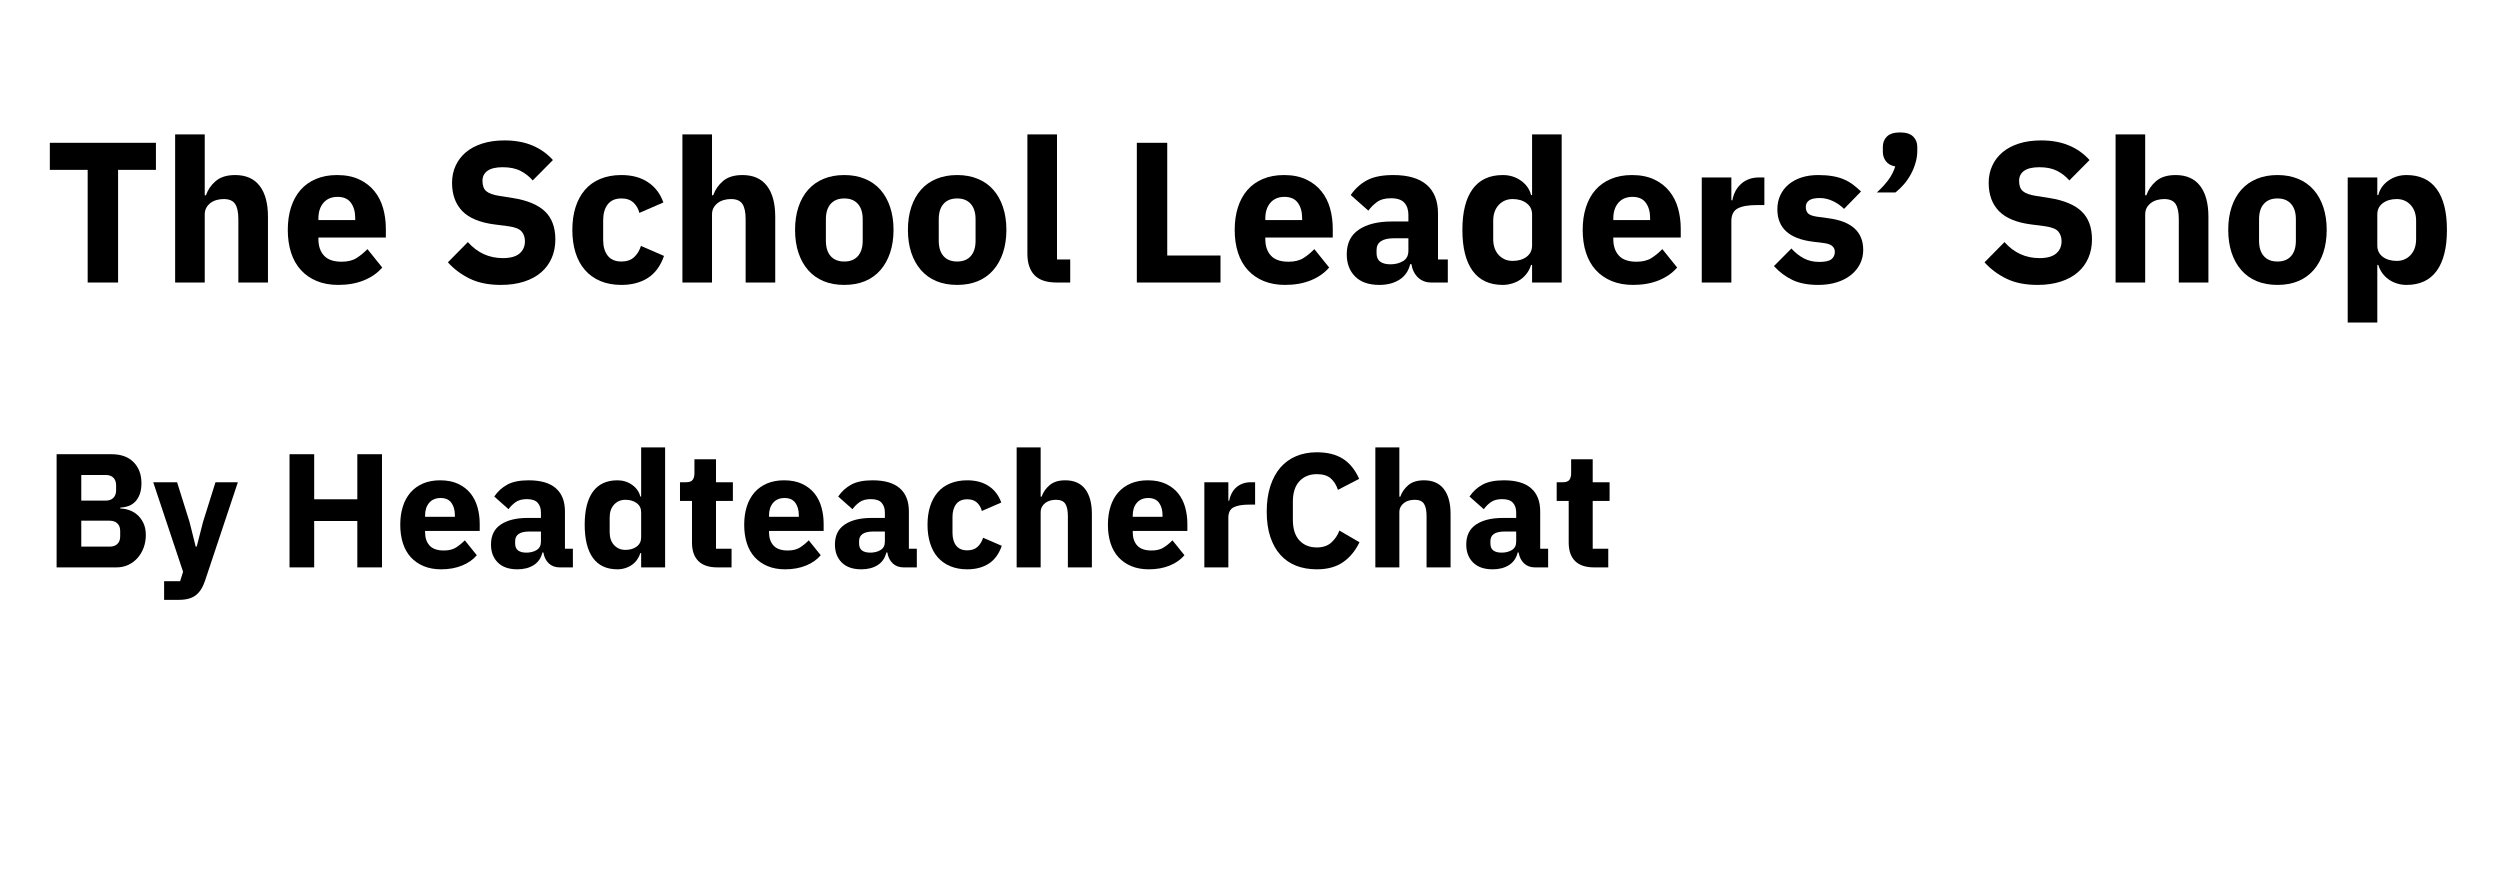 <svg version="1.0" preserveAspectRatio="xMidYMid meet" height="366" viewBox="0 0 768 274.5" zoomAndPan="magnify" width="1024" xmlns:xlink="http://www.w3.org/1999/xlink" xmlns="http://www.w3.org/2000/svg"><defs><g></g></defs><g fill-opacity="1" fill="#000000"><g transform="translate(13.651, 86.791)"><g><path d="M 22.625 -34.609 L 22.625 0 L 13.281 0 L 13.281 -34.609 L 1.656 -34.609 L 1.656 -42.922 L 34.25 -42.922 L 34.25 -34.609 Z M 22.625 -34.609"></path></g></g></g><g fill-opacity="1" fill="#000000"><g transform="translate(49.552, 86.791)"><g><path d="M 4.25 -45.5 L 13.344 -45.5 L 13.344 -26.812 L 13.719 -26.812 C 14.289 -28.488 15.289 -29.941 16.719 -31.172 C 18.156 -32.398 20.145 -33.016 22.688 -33.016 C 26.008 -33.016 28.52 -31.906 30.219 -29.688 C 31.914 -27.477 32.766 -24.328 32.766 -20.234 L 32.766 0 L 23.672 0 L 23.672 -19.484 C 23.672 -21.578 23.344 -23.125 22.688 -24.125 C 22.031 -25.133 20.863 -25.641 19.188 -25.641 C 18.445 -25.641 17.727 -25.547 17.031 -25.359 C 16.332 -25.172 15.707 -24.875 15.156 -24.469 C 14.602 -24.062 14.16 -23.562 13.828 -22.969 C 13.504 -22.375 13.344 -21.688 13.344 -20.906 L 13.344 0 L 4.25 0 Z M 4.25 -45.5"></path></g></g></g><g fill-opacity="1" fill="#000000"><g transform="translate(86.19, 86.791)"><g><path d="M 17.703 0.734 C 15.242 0.734 13.051 0.336 11.125 -0.453 C 9.195 -1.254 7.566 -2.383 6.234 -3.844 C 4.91 -5.301 3.91 -7.07 3.234 -9.156 C 2.555 -11.25 2.219 -13.586 2.219 -16.172 C 2.219 -18.711 2.547 -21.016 3.203 -23.078 C 3.859 -25.148 4.828 -26.926 6.109 -28.406 C 7.398 -29.883 8.988 -31.02 10.875 -31.812 C 12.77 -32.613 14.926 -33.016 17.344 -33.016 C 20 -33.016 22.281 -32.562 24.188 -31.656 C 26.094 -30.758 27.648 -29.551 28.859 -28.031 C 30.078 -26.52 30.961 -24.77 31.516 -22.781 C 32.066 -20.789 32.344 -18.711 32.344 -16.547 L 32.344 -13.828 L 11.625 -13.828 L 11.625 -13.344 C 11.625 -11.207 12.195 -9.516 13.344 -8.266 C 14.488 -7.016 16.289 -6.391 18.75 -6.391 C 20.633 -6.391 22.172 -6.77 23.359 -7.531 C 24.547 -8.289 25.656 -9.203 26.688 -10.266 L 31.234 -4.609 C 29.797 -2.93 27.922 -1.617 25.609 -0.672 C 23.297 0.266 20.66 0.734 17.703 0.734 Z M 17.516 -26.312 C 15.672 -26.312 14.227 -25.707 13.188 -24.5 C 12.145 -23.289 11.625 -21.68 11.625 -19.672 L 11.625 -19.188 L 22.938 -19.188 L 22.938 -19.734 C 22.938 -21.703 22.492 -23.289 21.609 -24.5 C 20.734 -25.707 19.367 -26.312 17.516 -26.312 Z M 17.516 -26.312"></path></g></g></g><g fill-opacity="1" fill="#000000"><g transform="translate(120.737, 86.791)"><g></g></g></g><g fill-opacity="1" fill="#000000"><g transform="translate(135.245, 86.791)"><g><path d="M 18.625 0.734 C 14.852 0.734 11.656 0.086 9.031 -1.203 C 6.414 -2.492 4.188 -4.16 2.344 -6.203 L 8.484 -12.422 C 11.391 -9.141 14.977 -7.5 19.25 -7.5 C 21.539 -7.5 23.238 -7.969 24.344 -8.906 C 25.457 -9.852 26.016 -11.109 26.016 -12.672 C 26.016 -13.859 25.688 -14.848 25.031 -15.641 C 24.375 -16.441 23.039 -16.988 21.031 -17.281 L 16.781 -17.828 C 12.227 -18.398 8.895 -19.77 6.781 -21.938 C 4.676 -24.113 3.625 -27.008 3.625 -30.625 C 3.625 -32.551 3.992 -34.312 4.734 -35.906 C 5.473 -37.508 6.523 -38.883 7.891 -40.031 C 9.266 -41.176 10.945 -42.066 12.938 -42.703 C 14.926 -43.336 17.191 -43.656 19.734 -43.656 C 22.973 -43.656 25.82 -43.141 28.281 -42.109 C 30.738 -41.086 32.848 -39.594 34.609 -37.625 L 28.406 -31.359 C 27.383 -32.547 26.145 -33.52 24.688 -34.281 C 23.227 -35.039 21.395 -35.422 19.188 -35.422 C 17.094 -35.422 15.531 -35.051 14.5 -34.312 C 13.477 -33.57 12.969 -32.547 12.969 -31.234 C 12.969 -29.754 13.367 -28.688 14.172 -28.031 C 14.973 -27.375 16.273 -26.906 18.078 -26.625 L 22.312 -25.953 C 26.738 -25.254 30.02 -23.891 32.156 -21.859 C 34.289 -19.828 35.359 -16.945 35.359 -13.219 C 35.359 -11.164 34.988 -9.281 34.25 -7.562 C 33.508 -5.844 32.43 -4.367 31.016 -3.141 C 29.598 -1.91 27.844 -0.957 25.75 -0.281 C 23.664 0.395 21.289 0.734 18.625 0.734 Z M 18.625 0.734"></path></g></g></g><g fill-opacity="1" fill="#000000"><g transform="translate(173.604, 86.791)"><g><path d="M 17.281 0.734 C 14.863 0.734 12.711 0.336 10.828 -0.453 C 8.941 -1.254 7.363 -2.383 6.094 -3.844 C 4.82 -5.301 3.859 -7.07 3.203 -9.156 C 2.547 -11.25 2.219 -13.586 2.219 -16.172 C 2.219 -18.754 2.547 -21.078 3.203 -23.141 C 3.859 -25.211 4.82 -26.988 6.094 -28.469 C 7.363 -29.945 8.941 -31.07 10.828 -31.844 C 12.711 -32.625 14.863 -33.016 17.281 -33.016 C 20.562 -33.016 23.297 -32.273 25.484 -30.797 C 27.68 -29.328 29.25 -27.258 30.188 -24.594 L 22.812 -21.391 C 22.52 -22.617 21.922 -23.664 21.016 -24.531 C 20.117 -25.395 18.875 -25.828 17.281 -25.828 C 15.438 -25.828 14.039 -25.223 13.094 -24.016 C 12.156 -22.805 11.688 -21.176 11.688 -19.125 L 11.688 -13.094 C 11.688 -11.039 12.156 -9.422 13.094 -8.234 C 14.039 -7.047 15.438 -6.453 17.281 -6.453 C 18.914 -6.453 20.211 -6.891 21.172 -7.766 C 22.141 -8.648 22.848 -9.812 23.297 -11.25 L 30.375 -8.172 C 29.312 -5.098 27.66 -2.844 25.422 -1.406 C 23.191 0.02 20.477 0.734 17.281 0.734 Z M 17.281 0.734"></path></g></g></g><g fill-opacity="1" fill="#000000"><g transform="translate(205.386, 86.791)"><g><path d="M 4.25 -45.5 L 13.344 -45.5 L 13.344 -26.812 L 13.719 -26.812 C 14.289 -28.488 15.289 -29.941 16.719 -31.172 C 18.156 -32.398 20.145 -33.016 22.688 -33.016 C 26.008 -33.016 28.52 -31.906 30.219 -29.688 C 31.914 -27.477 32.766 -24.328 32.766 -20.234 L 32.766 0 L 23.672 0 L 23.672 -19.484 C 23.672 -21.578 23.344 -23.125 22.688 -24.125 C 22.031 -25.133 20.863 -25.641 19.188 -25.641 C 18.445 -25.641 17.727 -25.547 17.031 -25.359 C 16.332 -25.172 15.707 -24.875 15.156 -24.469 C 14.602 -24.062 14.16 -23.562 13.828 -22.969 C 13.504 -22.375 13.344 -21.688 13.344 -20.906 L 13.344 0 L 4.25 0 Z M 4.25 -45.5"></path></g></g></g><g fill-opacity="1" fill="#000000"><g transform="translate(242.024, 86.791)"><g><path d="M 17.344 0.734 C 14.957 0.734 12.832 0.348 10.969 -0.422 C 9.102 -1.203 7.523 -2.332 6.234 -3.812 C 4.941 -5.289 3.945 -7.07 3.25 -9.156 C 2.562 -11.25 2.219 -13.586 2.219 -16.172 C 2.219 -18.754 2.562 -21.086 3.25 -23.172 C 3.945 -25.266 4.941 -27.039 6.234 -28.5 C 7.523 -29.957 9.102 -31.07 10.969 -31.844 C 12.832 -32.625 14.957 -33.016 17.344 -33.016 C 19.719 -33.016 21.836 -32.625 23.703 -31.844 C 25.566 -31.07 27.145 -29.957 28.438 -28.5 C 29.727 -27.039 30.723 -25.266 31.422 -23.172 C 32.117 -21.086 32.469 -18.754 32.469 -16.172 C 32.469 -13.586 32.117 -11.25 31.422 -9.156 C 30.723 -7.07 29.727 -5.289 28.438 -3.812 C 27.145 -2.332 25.566 -1.203 23.703 -0.422 C 21.836 0.348 19.719 0.734 17.344 0.734 Z M 17.344 -6.453 C 19.145 -6.453 20.535 -7.004 21.516 -8.109 C 22.504 -9.223 23 -10.801 23 -12.844 L 23 -19.422 C 23 -21.473 22.504 -23.051 21.516 -24.156 C 20.535 -25.27 19.145 -25.828 17.344 -25.828 C 15.539 -25.828 14.145 -25.27 13.156 -24.156 C 12.176 -23.051 11.688 -21.473 11.688 -19.422 L 11.688 -12.844 C 11.688 -10.801 12.176 -9.223 13.156 -8.109 C 14.145 -7.004 15.539 -6.453 17.344 -6.453 Z M 17.344 -6.453"></path></g></g></g><g fill-opacity="1" fill="#000000"><g transform="translate(276.695, 86.791)"><g><path d="M 17.344 0.734 C 14.957 0.734 12.832 0.348 10.969 -0.422 C 9.102 -1.203 7.523 -2.332 6.234 -3.812 C 4.941 -5.289 3.945 -7.07 3.25 -9.156 C 2.562 -11.25 2.219 -13.586 2.219 -16.172 C 2.219 -18.754 2.562 -21.086 3.25 -23.172 C 3.945 -25.266 4.941 -27.039 6.234 -28.5 C 7.523 -29.957 9.102 -31.07 10.969 -31.844 C 12.832 -32.625 14.957 -33.016 17.344 -33.016 C 19.719 -33.016 21.836 -32.625 23.703 -31.844 C 25.566 -31.07 27.145 -29.957 28.438 -28.5 C 29.727 -27.039 30.723 -25.266 31.422 -23.172 C 32.117 -21.086 32.469 -18.754 32.469 -16.172 C 32.469 -13.586 32.117 -11.25 31.422 -9.156 C 30.723 -7.07 29.727 -5.289 28.438 -3.812 C 27.145 -2.332 25.566 -1.203 23.703 -0.422 C 21.836 0.348 19.719 0.734 17.344 0.734 Z M 17.344 -6.453 C 19.145 -6.453 20.535 -7.004 21.516 -8.109 C 22.504 -9.223 23 -10.801 23 -12.844 L 23 -19.422 C 23 -21.473 22.504 -23.051 21.516 -24.156 C 20.535 -25.27 19.145 -25.828 17.344 -25.828 C 15.539 -25.828 14.145 -25.27 13.156 -24.156 C 12.176 -23.051 11.688 -21.473 11.688 -19.422 L 11.688 -12.844 C 11.688 -10.801 12.176 -9.223 13.156 -8.109 C 14.145 -7.004 15.539 -6.453 17.344 -6.453 Z M 17.344 -6.453"></path></g></g></g><g fill-opacity="1" fill="#000000"><g transform="translate(311.365, 86.791)"><g><path d="M 13.281 0 C 10.164 0 7.879 -0.754 6.422 -2.266 C 4.973 -3.785 4.25 -5.984 4.25 -8.859 L 4.25 -45.5 L 13.344 -45.5 L 13.344 -7.078 L 17.406 -7.078 L 17.406 0 Z M 13.281 0"></path></g></g></g><g fill-opacity="1" fill="#000000"><g transform="translate(329.992, 86.791)"><g></g></g></g><g fill-opacity="1" fill="#000000"><g transform="translate(344.499, 86.791)"><g><path d="M 4.734 0 L 4.734 -42.922 L 14.078 -42.922 L 14.078 -8.297 L 30.438 -8.297 L 30.438 0 Z M 4.734 0"></path></g></g></g><g fill-opacity="1" fill="#000000"><g transform="translate(377.08, 86.791)"><g><path d="M 17.703 0.734 C 15.242 0.734 13.051 0.336 11.125 -0.453 C 9.195 -1.254 7.566 -2.383 6.234 -3.844 C 4.91 -5.301 3.91 -7.07 3.234 -9.156 C 2.555 -11.25 2.219 -13.586 2.219 -16.172 C 2.219 -18.711 2.547 -21.016 3.203 -23.078 C 3.859 -25.148 4.828 -26.926 6.109 -28.406 C 7.398 -29.883 8.988 -31.02 10.875 -31.812 C 12.77 -32.613 14.926 -33.016 17.344 -33.016 C 20 -33.016 22.281 -32.562 24.188 -31.656 C 26.094 -30.758 27.648 -29.551 28.859 -28.031 C 30.078 -26.52 30.961 -24.77 31.516 -22.781 C 32.066 -20.789 32.344 -18.711 32.344 -16.547 L 32.344 -13.828 L 11.625 -13.828 L 11.625 -13.344 C 11.625 -11.207 12.195 -9.516 13.344 -8.266 C 14.488 -7.016 16.289 -6.391 18.75 -6.391 C 20.633 -6.391 22.172 -6.77 23.359 -7.531 C 24.547 -8.289 25.656 -9.203 26.688 -10.266 L 31.234 -4.609 C 29.797 -2.93 27.922 -1.617 25.609 -0.672 C 23.297 0.266 20.66 0.734 17.703 0.734 Z M 17.516 -26.312 C 15.672 -26.312 14.227 -25.707 13.188 -24.5 C 12.145 -23.289 11.625 -21.68 11.625 -19.672 L 11.625 -19.188 L 22.938 -19.188 L 22.938 -19.734 C 22.938 -21.703 22.492 -23.289 21.609 -24.5 C 20.734 -25.707 19.367 -26.312 17.516 -26.312 Z M 17.516 -26.312"></path></g></g></g><g fill-opacity="1" fill="#000000"><g transform="translate(411.628, 86.791)"><g><path d="M 28.094 0 C 26.457 0 25.094 -0.508 24 -1.531 C 22.914 -2.562 22.234 -3.938 21.953 -5.656 L 21.578 -5.656 C 21.086 -3.562 20 -1.973 18.312 -0.891 C 16.633 0.191 14.566 0.734 12.109 0.734 C 8.867 0.734 6.391 -0.125 4.672 -1.844 C 2.953 -3.562 2.094 -5.836 2.094 -8.672 C 2.094 -12.066 3.332 -14.594 5.812 -16.25 C 8.289 -17.914 11.66 -18.75 15.922 -18.75 L 21.031 -18.75 L 21.031 -20.781 C 21.031 -22.344 20.617 -23.582 19.797 -24.5 C 18.973 -25.426 17.598 -25.891 15.672 -25.891 C 13.867 -25.891 12.438 -25.5 11.375 -24.719 C 10.312 -23.938 9.43 -23.055 8.734 -22.078 L 3.312 -26.875 C 4.625 -28.801 6.273 -30.305 8.266 -31.391 C 10.254 -32.473 12.953 -33.016 16.359 -33.016 C 20.941 -33.016 24.379 -32.008 26.672 -30 C 28.973 -27.988 30.125 -25.062 30.125 -21.219 L 30.125 -7.078 L 33.141 -7.078 L 33.141 0 Z M 15.5 -5.594 C 17.008 -5.594 18.305 -5.922 19.391 -6.578 C 20.484 -7.234 21.031 -8.301 21.031 -9.781 L 21.031 -13.594 L 16.594 -13.594 C 13.031 -13.594 11.25 -12.379 11.25 -9.953 L 11.25 -9.031 C 11.25 -7.844 11.617 -6.973 12.359 -6.422 C 13.098 -5.867 14.145 -5.594 15.5 -5.594 Z M 15.5 -5.594"></path></g></g></g><g fill-opacity="1" fill="#000000"><g transform="translate(446.606, 86.791)"><g><path d="M 24.047 -5.406 L 23.734 -5.406 C 23.484 -4.551 23.094 -3.742 22.562 -2.984 C 22.031 -2.223 21.383 -1.566 20.625 -1.016 C 19.863 -0.461 19 -0.035 18.031 0.266 C 17.07 0.578 16.082 0.734 15.062 0.734 C 10.969 0.734 7.875 -0.707 5.781 -3.594 C 3.688 -6.488 2.641 -10.68 2.641 -16.172 C 2.641 -21.66 3.688 -25.836 5.781 -28.703 C 7.875 -31.578 10.969 -33.016 15.062 -33.016 C 17.156 -33.016 19.008 -32.441 20.625 -31.297 C 22.25 -30.148 23.285 -28.676 23.734 -26.875 L 24.047 -26.875 L 24.047 -45.5 L 33.141 -45.5 L 33.141 0 L 24.047 0 Z M 18.078 -6.641 C 19.797 -6.641 21.219 -7.055 22.344 -7.891 C 23.477 -8.734 24.047 -9.895 24.047 -11.375 L 24.047 -20.906 C 24.047 -22.383 23.477 -23.539 22.344 -24.375 C 21.219 -25.219 19.797 -25.641 18.078 -25.641 C 16.359 -25.641 14.93 -25.035 13.797 -23.828 C 12.672 -22.617 12.109 -20.988 12.109 -18.938 L 12.109 -13.344 C 12.109 -11.289 12.672 -9.66 13.797 -8.453 C 14.93 -7.242 16.359 -6.641 18.078 -6.641 Z M 18.078 -6.641"></path></g></g></g><g fill-opacity="1" fill="#000000"><g transform="translate(483.982, 86.791)"><g><path d="M 17.703 0.734 C 15.242 0.734 13.051 0.336 11.125 -0.453 C 9.195 -1.254 7.566 -2.383 6.234 -3.844 C 4.91 -5.301 3.91 -7.07 3.234 -9.156 C 2.555 -11.25 2.219 -13.586 2.219 -16.172 C 2.219 -18.711 2.547 -21.016 3.203 -23.078 C 3.859 -25.148 4.828 -26.926 6.109 -28.406 C 7.398 -29.883 8.988 -31.02 10.875 -31.812 C 12.77 -32.613 14.926 -33.016 17.344 -33.016 C 20 -33.016 22.281 -32.562 24.188 -31.656 C 26.094 -30.758 27.648 -29.551 28.859 -28.031 C 30.078 -26.52 30.961 -24.77 31.516 -22.781 C 32.066 -20.789 32.344 -18.711 32.344 -16.547 L 32.344 -13.828 L 11.625 -13.828 L 11.625 -13.344 C 11.625 -11.207 12.195 -9.516 13.344 -8.266 C 14.488 -7.016 16.289 -6.391 18.75 -6.391 C 20.633 -6.391 22.172 -6.77 23.359 -7.531 C 24.547 -8.289 25.656 -9.203 26.688 -10.266 L 31.234 -4.609 C 29.797 -2.93 27.922 -1.617 25.609 -0.672 C 23.297 0.266 20.66 0.734 17.703 0.734 Z M 17.516 -26.312 C 15.672 -26.312 14.227 -25.707 13.188 -24.5 C 12.145 -23.289 11.625 -21.68 11.625 -19.672 L 11.625 -19.188 L 22.938 -19.188 L 22.938 -19.734 C 22.938 -21.703 22.492 -23.289 21.609 -24.5 C 20.734 -25.707 19.367 -26.312 17.516 -26.312 Z M 17.516 -26.312"></path></g></g></g><g fill-opacity="1" fill="#000000"><g transform="translate(518.529, 86.791)"><g><path d="M 4.25 0 L 4.25 -32.281 L 13.344 -32.281 L 13.344 -25.266 L 13.656 -25.266 C 13.812 -26.172 14.094 -27.039 14.5 -27.875 C 14.914 -28.719 15.461 -29.469 16.141 -30.125 C 16.816 -30.781 17.625 -31.301 18.562 -31.688 C 19.508 -32.082 20.617 -32.281 21.891 -32.281 L 23.484 -32.281 L 23.484 -23.797 L 21.219 -23.797 C 18.551 -23.797 16.57 -23.445 15.281 -22.75 C 13.988 -22.051 13.344 -20.758 13.344 -18.875 L 13.344 0 Z M 4.25 0"></path></g></g></g><g fill-opacity="1" fill="#000000"><g transform="translate(543.365, 86.791)"><g><path d="M 15.188 0.734 C 12.07 0.734 9.445 0.234 7.312 -0.766 C 5.188 -1.773 3.281 -3.203 1.594 -5.047 L 6.953 -10.453 C 8.098 -9.18 9.363 -8.176 10.75 -7.438 C 12.145 -6.695 13.727 -6.328 15.5 -6.328 C 17.301 -6.328 18.551 -6.602 19.25 -7.156 C 19.945 -7.719 20.297 -8.469 20.297 -9.406 C 20.297 -10.926 19.207 -11.828 17.031 -12.109 L 13.531 -12.547 C 6.27 -13.441 2.641 -16.758 2.641 -22.5 C 2.641 -24.062 2.938 -25.488 3.531 -26.781 C 4.125 -28.07 4.961 -29.176 6.047 -30.094 C 7.141 -31.02 8.453 -31.738 9.984 -32.25 C 11.523 -32.758 13.258 -33.016 15.188 -33.016 C 16.863 -33.016 18.348 -32.898 19.641 -32.672 C 20.93 -32.453 22.078 -32.125 23.078 -31.688 C 24.086 -31.258 25.008 -30.727 25.844 -30.094 C 26.688 -29.457 27.52 -28.75 28.344 -27.969 L 23.125 -22.625 C 22.094 -23.645 20.93 -24.453 19.641 -25.047 C 18.348 -25.648 17.023 -25.953 15.672 -25.953 C 14.117 -25.953 13.016 -25.703 12.359 -25.203 C 11.703 -24.711 11.375 -24.055 11.375 -23.234 C 11.375 -22.379 11.609 -21.711 12.078 -21.234 C 12.547 -20.766 13.438 -20.43 14.75 -20.234 L 18.391 -19.734 C 25.473 -18.797 29.016 -15.555 29.016 -10.016 C 29.016 -8.461 28.688 -7.031 28.031 -5.719 C 27.375 -4.406 26.441 -3.266 25.234 -2.297 C 24.023 -1.336 22.57 -0.594 20.875 -0.062 C 19.176 0.469 17.281 0.734 15.188 0.734 Z M 15.188 0.734"></path></g></g></g><g fill-opacity="1" fill="#000000"><g transform="translate(574.347, 86.791)"><g><path d="M 9.344 -46.109 C 11.188 -46.109 12.531 -45.688 13.375 -44.844 C 14.219 -44.008 14.641 -42.957 14.641 -41.688 L 14.641 -40.391 C 14.641 -39.203 14.461 -38.004 14.109 -36.797 C 13.766 -35.586 13.297 -34.43 12.703 -33.328 C 12.109 -32.223 11.398 -31.188 10.578 -30.219 C 9.754 -29.258 8.875 -28.41 7.938 -27.672 L 2.219 -27.672 C 3.57 -28.898 4.727 -30.148 5.688 -31.422 C 6.645 -32.691 7.375 -34.102 7.875 -35.656 C 6.562 -35.906 5.598 -36.445 4.984 -37.281 C 4.367 -38.125 4.062 -39.082 4.062 -40.156 L 4.062 -41.688 C 4.062 -42.957 4.477 -44.008 5.312 -44.844 C 6.156 -45.688 7.5 -46.109 9.344 -46.109 Z M 9.344 -46.109"></path></g></g></g><g fill-opacity="1" fill="#000000"><g transform="translate(592.789, 86.791)"><g></g></g></g><g fill-opacity="1" fill="#000000"><g transform="translate(607.297, 86.791)"><g><path d="M 18.625 0.734 C 14.852 0.734 11.656 0.086 9.031 -1.203 C 6.414 -2.492 4.188 -4.16 2.344 -6.203 L 8.484 -12.422 C 11.391 -9.141 14.977 -7.5 19.25 -7.5 C 21.539 -7.5 23.238 -7.969 24.344 -8.906 C 25.457 -9.852 26.016 -11.109 26.016 -12.672 C 26.016 -13.859 25.688 -14.848 25.031 -15.641 C 24.375 -16.441 23.039 -16.988 21.031 -17.281 L 16.781 -17.828 C 12.227 -18.398 8.895 -19.77 6.781 -21.938 C 4.676 -24.113 3.625 -27.008 3.625 -30.625 C 3.625 -32.551 3.992 -34.312 4.734 -35.906 C 5.473 -37.508 6.523 -38.883 7.891 -40.031 C 9.266 -41.176 10.945 -42.066 12.938 -42.703 C 14.926 -43.336 17.191 -43.656 19.734 -43.656 C 22.973 -43.656 25.82 -43.141 28.281 -42.109 C 30.738 -41.086 32.848 -39.594 34.609 -37.625 L 28.406 -31.359 C 27.383 -32.547 26.145 -33.52 24.688 -34.281 C 23.227 -35.039 21.395 -35.422 19.188 -35.422 C 17.094 -35.422 15.531 -35.051 14.5 -34.312 C 13.477 -33.57 12.969 -32.547 12.969 -31.234 C 12.969 -29.754 13.367 -28.688 14.172 -28.031 C 14.973 -27.375 16.273 -26.906 18.078 -26.625 L 22.312 -25.953 C 26.738 -25.254 30.02 -23.891 32.156 -21.859 C 34.289 -19.828 35.359 -16.945 35.359 -13.219 C 35.359 -11.164 34.988 -9.281 34.25 -7.562 C 33.508 -5.844 32.43 -4.367 31.016 -3.141 C 29.598 -1.91 27.844 -0.957 25.75 -0.281 C 23.664 0.395 21.289 0.734 18.625 0.734 Z M 18.625 0.734"></path></g></g></g><g fill-opacity="1" fill="#000000"><g transform="translate(645.656, 86.791)"><g><path d="M 4.25 -45.5 L 13.344 -45.5 L 13.344 -26.812 L 13.719 -26.812 C 14.289 -28.488 15.289 -29.941 16.719 -31.172 C 18.156 -32.398 20.145 -33.016 22.688 -33.016 C 26.008 -33.016 28.52 -31.906 30.219 -29.688 C 31.914 -27.477 32.766 -24.328 32.766 -20.234 L 32.766 0 L 23.672 0 L 23.672 -19.484 C 23.672 -21.578 23.344 -23.125 22.688 -24.125 C 22.031 -25.133 20.863 -25.641 19.188 -25.641 C 18.445 -25.641 17.727 -25.547 17.031 -25.359 C 16.332 -25.172 15.707 -24.875 15.156 -24.469 C 14.602 -24.062 14.16 -23.562 13.828 -22.969 C 13.504 -22.375 13.344 -21.688 13.344 -20.906 L 13.344 0 L 4.25 0 Z M 4.25 -45.5"></path></g></g></g><g fill-opacity="1" fill="#000000"><g transform="translate(682.294, 86.791)"><g><path d="M 17.344 0.734 C 14.957 0.734 12.832 0.348 10.969 -0.422 C 9.102 -1.203 7.523 -2.332 6.234 -3.812 C 4.941 -5.289 3.945 -7.07 3.25 -9.156 C 2.562 -11.25 2.219 -13.586 2.219 -16.172 C 2.219 -18.754 2.562 -21.086 3.25 -23.172 C 3.945 -25.266 4.941 -27.039 6.234 -28.5 C 7.523 -29.957 9.102 -31.07 10.969 -31.844 C 12.832 -32.625 14.957 -33.016 17.344 -33.016 C 19.719 -33.016 21.836 -32.625 23.703 -31.844 C 25.566 -31.07 27.145 -29.957 28.438 -28.5 C 29.727 -27.039 30.723 -25.266 31.422 -23.172 C 32.117 -21.086 32.469 -18.754 32.469 -16.172 C 32.469 -13.586 32.117 -11.25 31.422 -9.156 C 30.723 -7.07 29.727 -5.289 28.438 -3.812 C 27.145 -2.332 25.566 -1.203 23.703 -0.422 C 21.836 0.348 19.719 0.734 17.344 0.734 Z M 17.344 -6.453 C 19.145 -6.453 20.535 -7.004 21.516 -8.109 C 22.504 -9.223 23 -10.801 23 -12.844 L 23 -19.422 C 23 -21.473 22.504 -23.051 21.516 -24.156 C 20.535 -25.27 19.145 -25.828 17.344 -25.828 C 15.539 -25.828 14.145 -25.27 13.156 -24.156 C 12.176 -23.051 11.688 -21.473 11.688 -19.422 L 11.688 -12.844 C 11.688 -10.801 12.176 -9.223 13.156 -8.109 C 14.145 -7.004 15.539 -6.453 17.344 -6.453 Z M 17.344 -6.453"></path></g></g></g><g fill-opacity="1" fill="#000000"><g transform="translate(716.964, 86.791)"><g><path d="M 4.25 -32.281 L 13.344 -32.281 L 13.344 -26.875 L 13.656 -26.875 C 14.102 -28.676 15.133 -30.148 16.75 -31.297 C 18.375 -32.441 20.227 -33.016 22.312 -33.016 C 26.414 -33.016 29.508 -31.578 31.594 -28.703 C 33.688 -25.836 34.734 -21.66 34.734 -16.172 C 34.734 -10.68 33.688 -6.488 31.594 -3.594 C 29.508 -0.707 26.414 0.734 22.312 0.734 C 21.25 0.734 20.242 0.578 19.297 0.266 C 18.359 -0.035 17.508 -0.461 16.75 -1.016 C 15.988 -1.566 15.344 -2.223 14.812 -2.984 C 14.281 -3.742 13.895 -4.551 13.656 -5.406 L 13.344 -5.406 L 13.344 12.297 L 4.25 12.297 Z M 19.312 -6.641 C 21.031 -6.641 22.453 -7.242 23.578 -8.453 C 24.703 -9.66 25.266 -11.289 25.266 -13.344 L 25.266 -18.938 C 25.266 -20.988 24.703 -22.617 23.578 -23.828 C 22.453 -25.035 21.031 -25.641 19.312 -25.641 C 17.582 -25.641 16.156 -25.219 15.031 -24.375 C 13.906 -23.539 13.344 -22.383 13.344 -20.906 L 13.344 -11.375 C 13.344 -9.895 13.906 -8.734 15.031 -7.891 C 16.156 -7.055 17.582 -6.641 19.312 -6.641 Z M 19.312 -6.641"></path></g></g></g><g fill-opacity="1" fill="#000000"><g transform="translate(13.562, 174.301)"><g><path d="M 3.828 -34.766 L 20.719 -34.766 C 23.613 -34.766 25.863 -33.953 27.469 -32.328 C 29.082 -30.703 29.891 -28.547 29.891 -25.859 C 29.891 -24.523 29.711 -23.395 29.359 -22.469 C 29.016 -21.539 28.551 -20.773 27.969 -20.172 C 27.383 -19.578 26.703 -19.141 25.922 -18.859 C 25.141 -18.578 24.301 -18.414 23.406 -18.375 L 23.406 -18.078 C 24.238 -18.078 25.109 -17.926 26.016 -17.625 C 26.93 -17.332 27.77 -16.863 28.531 -16.219 C 29.301 -15.57 29.941 -14.734 30.453 -13.703 C 30.973 -12.672 31.234 -11.406 31.234 -9.906 C 31.234 -8.551 31.008 -7.266 30.562 -6.047 C 30.113 -4.836 29.488 -3.785 28.688 -2.891 C 27.895 -1.992 26.945 -1.285 25.844 -0.766 C 24.75 -0.254 23.555 0 22.266 0 L 3.828 0 Z M 11.406 -6.375 L 20.125 -6.375 C 21.125 -6.375 21.91 -6.645 22.484 -7.188 C 23.066 -7.738 23.359 -8.516 23.359 -9.516 L 23.359 -11.203 C 23.359 -12.203 23.066 -12.973 22.484 -13.516 C 21.91 -14.066 21.125 -14.344 20.125 -14.344 L 11.406 -14.344 Z M 11.406 -20.516 L 18.922 -20.516 C 19.922 -20.516 20.703 -20.797 21.266 -21.359 C 21.828 -21.93 22.109 -22.711 22.109 -23.703 L 22.109 -25.203 C 22.109 -26.203 21.828 -26.984 21.266 -27.547 C 20.703 -28.109 19.922 -28.391 18.922 -28.391 L 11.406 -28.391 Z M 11.406 -20.516"></path></g></g></g><g fill-opacity="1" fill="#000000"><g transform="translate(46.774, 174.301)"><g><path d="M 19.422 -26.156 L 26.297 -26.156 L 16.234 4.031 C 15.578 6.062 14.641 7.555 13.422 8.516 C 12.211 9.484 10.477 9.969 8.219 9.969 L 3.641 9.969 L 3.641 4.234 L 8.562 4.234 L 9.469 1.344 L 0.297 -26.156 L 7.625 -26.156 L 11.453 -13.953 L 13.344 -6.375 L 13.656 -6.375 L 15.594 -13.953 Z M 19.422 -26.156"></path></g></g></g><g fill-opacity="1" fill="#000000"><g transform="translate(73.362, 174.301)"><g></g></g></g><g fill-opacity="1" fill="#000000"><g transform="translate(85.113, 174.301)"><g><path d="M 24.656 -14.25 L 11.406 -14.25 L 11.406 0 L 3.828 0 L 3.828 -34.766 L 11.406 -34.766 L 11.406 -20.922 L 24.656 -20.922 L 24.656 -34.766 L 32.234 -34.766 L 32.234 0 L 24.656 0 Z M 24.656 -14.25"></path></g></g></g><g fill-opacity="1" fill="#000000"><g transform="translate(121.163, 174.301)"><g><path d="M 14.344 0.594 C 12.352 0.594 10.578 0.27 9.016 -0.375 C 7.453 -1.02 6.129 -1.93 5.047 -3.109 C 3.973 -4.285 3.16 -5.723 2.609 -7.422 C 2.066 -9.117 1.797 -11.008 1.797 -13.094 C 1.797 -15.156 2.062 -17.023 2.594 -18.703 C 3.125 -20.379 3.91 -21.816 4.953 -23.016 C 6.004 -24.211 7.289 -25.133 8.812 -25.781 C 10.344 -26.426 12.086 -26.75 14.047 -26.75 C 16.203 -26.75 18.051 -26.383 19.594 -25.656 C 21.145 -24.926 22.41 -23.945 23.391 -22.719 C 24.367 -21.488 25.082 -20.066 25.531 -18.453 C 25.977 -16.848 26.203 -15.164 26.203 -13.406 L 26.203 -11.203 L 9.422 -11.203 L 9.422 -10.812 C 9.422 -9.082 9.883 -7.711 10.812 -6.703 C 11.738 -5.691 13.195 -5.188 15.188 -5.188 C 16.719 -5.188 17.961 -5.492 18.922 -6.109 C 19.891 -6.723 20.789 -7.457 21.625 -8.312 L 25.312 -3.734 C 24.145 -2.367 22.625 -1.305 20.75 -0.547 C 18.875 0.211 16.738 0.594 14.344 0.594 Z M 14.203 -21.312 C 12.703 -21.312 11.531 -20.82 10.688 -19.844 C 9.844 -18.863 9.422 -17.562 9.422 -15.938 L 9.422 -15.547 L 18.578 -15.547 L 18.578 -15.984 C 18.578 -17.578 18.219 -18.863 17.5 -19.844 C 16.789 -20.82 15.691 -21.312 14.203 -21.312 Z M 14.203 -21.312"></path></g></g></g><g fill-opacity="1" fill="#000000"><g transform="translate(149.146, 174.301)"><g><path d="M 22.766 0 C 21.43 0 20.32 -0.41 19.438 -1.234 C 18.562 -2.066 18.008 -3.18 17.781 -4.578 L 17.484 -4.578 C 17.086 -2.891 16.207 -1.602 14.844 -0.719 C 13.477 0.156 11.801 0.594 9.812 0.594 C 7.188 0.594 5.176 -0.102 3.781 -1.5 C 2.383 -2.895 1.688 -4.738 1.688 -7.031 C 1.688 -9.781 2.691 -11.828 4.703 -13.172 C 6.711 -14.516 9.445 -15.188 12.906 -15.188 L 17.031 -15.188 L 17.031 -16.844 C 17.031 -18.102 16.695 -19.102 16.031 -19.844 C 15.375 -20.594 14.266 -20.969 12.703 -20.969 C 11.242 -20.969 10.082 -20.648 9.219 -20.016 C 8.352 -19.391 7.641 -18.676 7.078 -17.875 L 2.688 -21.766 C 3.75 -23.328 5.082 -24.547 6.688 -25.422 C 8.301 -26.305 10.488 -26.75 13.25 -26.75 C 16.969 -26.75 19.754 -25.938 21.609 -24.312 C 23.473 -22.688 24.406 -20.312 24.406 -17.188 L 24.406 -5.734 L 26.844 -5.734 L 26.844 0 Z M 12.547 -4.531 C 13.773 -4.531 14.828 -4.797 15.703 -5.328 C 16.586 -5.859 17.031 -6.723 17.031 -7.922 L 17.031 -11.016 L 13.453 -11.016 C 10.555 -11.016 9.109 -10.031 9.109 -8.062 L 9.109 -7.328 C 9.109 -6.359 9.406 -5.648 10 -5.203 C 10.602 -4.754 11.453 -4.531 12.547 -4.531 Z M 12.547 -4.531"></path></g></g></g><g fill-opacity="1" fill="#000000"><g transform="translate(177.477, 174.301)"><g><path d="M 19.484 -4.391 L 19.234 -4.391 C 19.023 -3.691 18.707 -3.035 18.281 -2.422 C 17.852 -1.805 17.332 -1.273 16.719 -0.828 C 16.102 -0.379 15.406 -0.031 14.625 0.219 C 13.844 0.469 13.035 0.594 12.203 0.594 C 8.879 0.594 6.367 -0.57 4.672 -2.906 C 2.984 -5.25 2.141 -8.645 2.141 -13.094 C 2.141 -17.551 2.984 -20.941 4.672 -23.266 C 6.367 -25.586 8.879 -26.75 12.203 -26.75 C 13.898 -26.75 15.406 -26.281 16.719 -25.344 C 18.031 -24.414 18.867 -23.223 19.234 -21.766 L 19.484 -21.766 L 19.484 -36.859 L 26.844 -36.859 L 26.844 0 L 19.484 0 Z M 14.641 -5.375 C 16.035 -5.375 17.191 -5.711 18.109 -6.391 C 19.023 -7.078 19.484 -8.02 19.484 -9.219 L 19.484 -16.938 C 19.484 -18.133 19.023 -19.07 18.109 -19.75 C 17.191 -20.426 16.035 -20.766 14.641 -20.766 C 13.242 -20.766 12.086 -20.273 11.172 -19.297 C 10.266 -18.316 9.812 -17 9.812 -15.344 L 9.812 -10.812 C 9.812 -9.145 10.266 -7.82 11.172 -6.844 C 12.086 -5.863 13.242 -5.375 14.641 -5.375 Z M 14.641 -5.375"></path></g></g></g><g fill-opacity="1" fill="#000000"><g transform="translate(207.751, 174.301)"><g><path d="M 12.609 0 C 10.047 0 8.109 -0.645 6.797 -1.938 C 5.484 -3.238 4.828 -5.133 4.828 -7.625 L 4.828 -20.422 L 1.141 -20.422 L 1.141 -26.156 L 2.984 -26.156 C 3.984 -26.156 4.664 -26.395 5.031 -26.875 C 5.395 -27.352 5.578 -28.039 5.578 -28.938 L 5.578 -33.219 L 12.203 -33.219 L 12.203 -26.156 L 17.391 -26.156 L 17.391 -20.422 L 12.203 -20.422 L 12.203 -5.734 L 16.984 -5.734 L 16.984 0 Z M 12.609 0"></path></g></g></g><g fill-opacity="1" fill="#000000"><g transform="translate(226.821, 174.301)"><g><path d="M 14.344 0.594 C 12.352 0.594 10.578 0.27 9.016 -0.375 C 7.453 -1.02 6.129 -1.93 5.047 -3.109 C 3.973 -4.285 3.16 -5.723 2.609 -7.422 C 2.066 -9.117 1.797 -11.008 1.797 -13.094 C 1.797 -15.156 2.062 -17.023 2.594 -18.703 C 3.125 -20.379 3.91 -21.816 4.953 -23.016 C 6.004 -24.211 7.289 -25.133 8.812 -25.781 C 10.344 -26.426 12.086 -26.75 14.047 -26.75 C 16.203 -26.75 18.051 -26.383 19.594 -25.656 C 21.145 -24.926 22.41 -23.945 23.391 -22.719 C 24.367 -21.488 25.082 -20.066 25.531 -18.453 C 25.977 -16.848 26.203 -15.164 26.203 -13.406 L 26.203 -11.203 L 9.422 -11.203 L 9.422 -10.812 C 9.422 -9.082 9.883 -7.711 10.812 -6.703 C 11.738 -5.691 13.195 -5.188 15.188 -5.188 C 16.719 -5.188 17.961 -5.492 18.922 -6.109 C 19.891 -6.723 20.789 -7.457 21.625 -8.312 L 25.312 -3.734 C 24.145 -2.367 22.625 -1.305 20.75 -0.547 C 18.875 0.211 16.738 0.594 14.344 0.594 Z M 14.203 -21.312 C 12.703 -21.312 11.531 -20.82 10.688 -19.844 C 9.844 -18.863 9.422 -17.562 9.422 -15.938 L 9.422 -15.547 L 18.578 -15.547 L 18.578 -15.984 C 18.578 -17.578 18.219 -18.863 17.5 -19.844 C 16.789 -20.82 15.691 -21.312 14.203 -21.312 Z M 14.203 -21.312"></path></g></g></g><g fill-opacity="1" fill="#000000"><g transform="translate(254.804, 174.301)"><g><path d="M 22.766 0 C 21.43 0 20.32 -0.41 19.438 -1.234 C 18.562 -2.066 18.008 -3.18 17.781 -4.578 L 17.484 -4.578 C 17.086 -2.891 16.207 -1.602 14.844 -0.719 C 13.477 0.156 11.801 0.594 9.812 0.594 C 7.188 0.594 5.176 -0.102 3.781 -1.5 C 2.383 -2.895 1.688 -4.738 1.688 -7.031 C 1.688 -9.781 2.691 -11.828 4.703 -13.172 C 6.711 -14.516 9.445 -15.188 12.906 -15.188 L 17.031 -15.188 L 17.031 -16.844 C 17.031 -18.102 16.695 -19.102 16.031 -19.844 C 15.375 -20.594 14.266 -20.969 12.703 -20.969 C 11.242 -20.969 10.082 -20.648 9.219 -20.016 C 8.352 -19.391 7.641 -18.676 7.078 -17.875 L 2.688 -21.766 C 3.75 -23.328 5.082 -24.547 6.688 -25.422 C 8.301 -26.305 10.488 -26.75 13.25 -26.75 C 16.969 -26.75 19.754 -25.938 21.609 -24.312 C 23.473 -22.688 24.406 -20.312 24.406 -17.188 L 24.406 -5.734 L 26.844 -5.734 L 26.844 0 Z M 12.547 -4.531 C 13.773 -4.531 14.828 -4.797 15.703 -5.328 C 16.586 -5.859 17.031 -6.723 17.031 -7.922 L 17.031 -11.016 L 13.453 -11.016 C 10.555 -11.016 9.109 -10.031 9.109 -8.062 L 9.109 -7.328 C 9.109 -6.359 9.406 -5.648 10 -5.203 C 10.602 -4.754 11.453 -4.531 12.547 -4.531 Z M 12.547 -4.531"></path></g></g></g><g fill-opacity="1" fill="#000000"><g transform="translate(283.136, 174.301)"><g><path d="M 14 0.594 C 12.039 0.594 10.297 0.27 8.766 -0.375 C 7.234 -1.02 5.953 -1.93 4.922 -3.109 C 3.898 -4.285 3.125 -5.723 2.594 -7.422 C 2.062 -9.117 1.797 -11.008 1.797 -13.094 C 1.797 -15.188 2.062 -17.07 2.594 -18.75 C 3.125 -20.426 3.898 -21.863 4.922 -23.062 C 5.953 -24.258 7.234 -25.172 8.766 -25.797 C 10.297 -26.43 12.039 -26.75 14 -26.75 C 16.656 -26.75 18.867 -26.148 20.641 -24.953 C 22.422 -23.754 23.691 -22.078 24.453 -19.922 L 18.484 -17.328 C 18.242 -18.328 17.758 -19.176 17.031 -19.875 C 16.301 -20.57 15.289 -20.922 14 -20.922 C 12.5 -20.922 11.367 -20.43 10.609 -19.453 C 9.848 -18.473 9.469 -17.148 9.469 -15.484 L 9.469 -10.609 C 9.469 -8.953 9.848 -7.641 10.609 -6.672 C 11.367 -5.711 12.5 -5.234 14 -5.234 C 15.32 -5.234 16.375 -5.586 17.156 -6.297 C 17.938 -7.016 18.508 -7.953 18.875 -9.109 L 24.609 -6.625 C 23.742 -4.133 22.406 -2.305 20.594 -1.141 C 18.781 0.016 16.582 0.594 14 0.594 Z M 14 0.594"></path></g></g></g><g fill-opacity="1" fill="#000000"><g transform="translate(308.878, 174.301)"><g><path d="M 3.438 -36.859 L 10.812 -36.859 L 10.812 -21.719 L 11.109 -21.719 C 11.578 -23.082 12.391 -24.258 13.547 -25.25 C 14.711 -26.25 16.32 -26.75 18.375 -26.75 C 21.07 -26.75 23.109 -25.852 24.484 -24.062 C 25.859 -22.27 26.547 -19.711 26.547 -16.391 L 26.547 0 L 19.172 0 L 19.172 -15.797 C 19.172 -17.484 18.906 -18.734 18.375 -19.547 C 17.844 -20.359 16.898 -20.766 15.547 -20.766 C 14.941 -20.766 14.359 -20.691 13.797 -20.547 C 13.234 -20.398 12.727 -20.16 12.281 -19.828 C 11.832 -19.492 11.473 -19.082 11.203 -18.594 C 10.941 -18.113 10.812 -17.562 10.812 -16.938 L 10.812 0 L 3.438 0 Z M 3.438 -36.859"></path></g></g></g><g fill-opacity="1" fill="#000000"><g transform="translate(338.554, 174.301)"><g><path d="M 14.344 0.594 C 12.352 0.594 10.578 0.27 9.016 -0.375 C 7.453 -1.02 6.129 -1.93 5.047 -3.109 C 3.973 -4.285 3.16 -5.723 2.609 -7.422 C 2.066 -9.117 1.797 -11.008 1.797 -13.094 C 1.797 -15.156 2.062 -17.023 2.594 -18.703 C 3.125 -20.379 3.91 -21.816 4.953 -23.016 C 6.004 -24.211 7.289 -25.133 8.812 -25.781 C 10.344 -26.426 12.086 -26.75 14.047 -26.75 C 16.203 -26.75 18.051 -26.383 19.594 -25.656 C 21.145 -24.926 22.41 -23.945 23.391 -22.719 C 24.367 -21.488 25.082 -20.066 25.531 -18.453 C 25.977 -16.848 26.203 -15.164 26.203 -13.406 L 26.203 -11.203 L 9.422 -11.203 L 9.422 -10.812 C 9.422 -9.082 9.883 -7.711 10.812 -6.703 C 11.738 -5.691 13.195 -5.188 15.188 -5.188 C 16.719 -5.188 17.961 -5.492 18.922 -6.109 C 19.891 -6.723 20.789 -7.457 21.625 -8.312 L 25.312 -3.734 C 24.145 -2.367 22.625 -1.305 20.75 -0.547 C 18.875 0.211 16.738 0.594 14.344 0.594 Z M 14.203 -21.312 C 12.703 -21.312 11.531 -20.82 10.688 -19.844 C 9.844 -18.863 9.422 -17.562 9.422 -15.938 L 9.422 -15.547 L 18.578 -15.547 L 18.578 -15.984 C 18.578 -17.578 18.219 -18.863 17.5 -19.844 C 16.789 -20.82 15.691 -21.312 14.203 -21.312 Z M 14.203 -21.312"></path></g></g></g><g fill-opacity="1" fill="#000000"><g transform="translate(366.537, 174.301)"><g><path d="M 3.438 0 L 3.438 -26.156 L 10.812 -26.156 L 10.812 -20.469 L 11.062 -20.469 C 11.188 -21.195 11.414 -21.898 11.75 -22.578 C 12.082 -23.266 12.52 -23.875 13.062 -24.406 C 13.613 -24.938 14.27 -25.359 15.031 -25.672 C 15.801 -25.992 16.703 -26.156 17.734 -26.156 L 19.031 -26.156 L 19.031 -19.281 L 17.188 -19.281 C 15.031 -19.281 13.426 -18.992 12.375 -18.422 C 11.332 -17.859 10.812 -16.816 10.812 -15.297 L 10.812 0 Z M 3.438 0"></path></g></g></g><g fill-opacity="1" fill="#000000"><g transform="translate(386.653, 174.301)"><g><path d="M 17.875 0.594 C 15.52 0.594 13.395 0.223 11.5 -0.516 C 9.613 -1.266 8.004 -2.379 6.672 -3.859 C 5.348 -5.336 4.316 -7.18 3.578 -9.391 C 2.848 -11.598 2.484 -14.18 2.484 -17.141 C 2.484 -20.055 2.848 -22.648 3.578 -24.922 C 4.316 -27.203 5.348 -29.113 6.672 -30.656 C 8.004 -32.195 9.613 -33.363 11.5 -34.156 C 13.395 -34.957 15.52 -35.359 17.875 -35.359 C 21.102 -35.359 23.758 -34.703 25.844 -33.391 C 27.938 -32.086 29.617 -30.023 30.891 -27.203 L 24.359 -23.812 C 23.891 -25.27 23.164 -26.438 22.188 -27.312 C 21.207 -28.195 19.77 -28.641 17.875 -28.641 C 15.656 -28.641 13.875 -27.914 12.531 -26.469 C 11.188 -25.031 10.516 -22.93 10.516 -20.172 L 10.516 -14.594 C 10.516 -11.832 11.188 -9.727 12.531 -8.281 C 13.875 -6.844 15.656 -6.125 17.875 -6.125 C 19.738 -6.125 21.227 -6.629 22.344 -7.641 C 23.457 -8.66 24.281 -9.883 24.812 -11.312 L 30.984 -7.719 C 29.691 -5.062 27.988 -3.008 25.875 -1.562 C 23.77 -0.125 21.102 0.594 17.875 0.594 Z M 17.875 0.594"></path></g></g></g><g fill-opacity="1" fill="#000000"><g transform="translate(419.068, 174.301)"><g><path d="M 3.438 -36.859 L 10.812 -36.859 L 10.812 -21.719 L 11.109 -21.719 C 11.578 -23.082 12.391 -24.258 13.547 -25.25 C 14.711 -26.25 16.32 -26.75 18.375 -26.75 C 21.07 -26.75 23.109 -25.852 24.484 -24.062 C 25.859 -22.27 26.547 -19.711 26.547 -16.391 L 26.547 0 L 19.172 0 L 19.172 -15.797 C 19.172 -17.484 18.906 -18.734 18.375 -19.547 C 17.844 -20.359 16.898 -20.766 15.547 -20.766 C 14.941 -20.766 14.359 -20.691 13.797 -20.547 C 13.234 -20.398 12.727 -20.16 12.281 -19.828 C 11.832 -19.492 11.473 -19.082 11.203 -18.594 C 10.941 -18.113 10.812 -17.562 10.812 -16.938 L 10.812 0 L 3.438 0 Z M 3.438 -36.859"></path></g></g></g><g fill-opacity="1" fill="#000000"><g transform="translate(448.744, 174.301)"><g><path d="M 22.766 0 C 21.43 0 20.32 -0.41 19.438 -1.234 C 18.562 -2.066 18.008 -3.18 17.781 -4.578 L 17.484 -4.578 C 17.086 -2.891 16.207 -1.602 14.844 -0.719 C 13.477 0.156 11.801 0.594 9.812 0.594 C 7.188 0.594 5.176 -0.102 3.781 -1.5 C 2.383 -2.895 1.688 -4.738 1.688 -7.031 C 1.688 -9.781 2.691 -11.828 4.703 -13.172 C 6.711 -14.516 9.445 -15.188 12.906 -15.188 L 17.031 -15.188 L 17.031 -16.844 C 17.031 -18.102 16.695 -19.102 16.031 -19.844 C 15.375 -20.594 14.266 -20.969 12.703 -20.969 C 11.242 -20.969 10.082 -20.648 9.219 -20.016 C 8.352 -19.391 7.641 -18.676 7.078 -17.875 L 2.688 -21.766 C 3.75 -23.328 5.082 -24.547 6.688 -25.422 C 8.301 -26.305 10.488 -26.75 13.25 -26.75 C 16.969 -26.75 19.754 -25.938 21.609 -24.312 C 23.473 -22.688 24.406 -20.312 24.406 -17.188 L 24.406 -5.734 L 26.844 -5.734 L 26.844 0 Z M 12.547 -4.531 C 13.773 -4.531 14.828 -4.797 15.703 -5.328 C 16.586 -5.859 17.031 -6.723 17.031 -7.922 L 17.031 -11.016 L 13.453 -11.016 C 10.555 -11.016 9.109 -10.031 9.109 -8.062 L 9.109 -7.328 C 9.109 -6.359 9.406 -5.648 10 -5.203 C 10.602 -4.754 11.453 -4.531 12.547 -4.531 Z M 12.547 -4.531"></path></g></g></g><g fill-opacity="1" fill="#000000"><g transform="translate(477.075, 174.301)"><g><path d="M 12.609 0 C 10.047 0 8.109 -0.645 6.797 -1.938 C 5.484 -3.238 4.828 -5.133 4.828 -7.625 L 4.828 -20.422 L 1.141 -20.422 L 1.141 -26.156 L 2.984 -26.156 C 3.984 -26.156 4.664 -26.395 5.031 -26.875 C 5.395 -27.352 5.578 -28.039 5.578 -28.938 L 5.578 -33.219 L 12.203 -33.219 L 12.203 -26.156 L 17.391 -26.156 L 17.391 -20.422 L 12.203 -20.422 L 12.203 -5.734 L 16.984 -5.734 L 16.984 0 Z M 12.609 0"></path></g></g></g></svg>